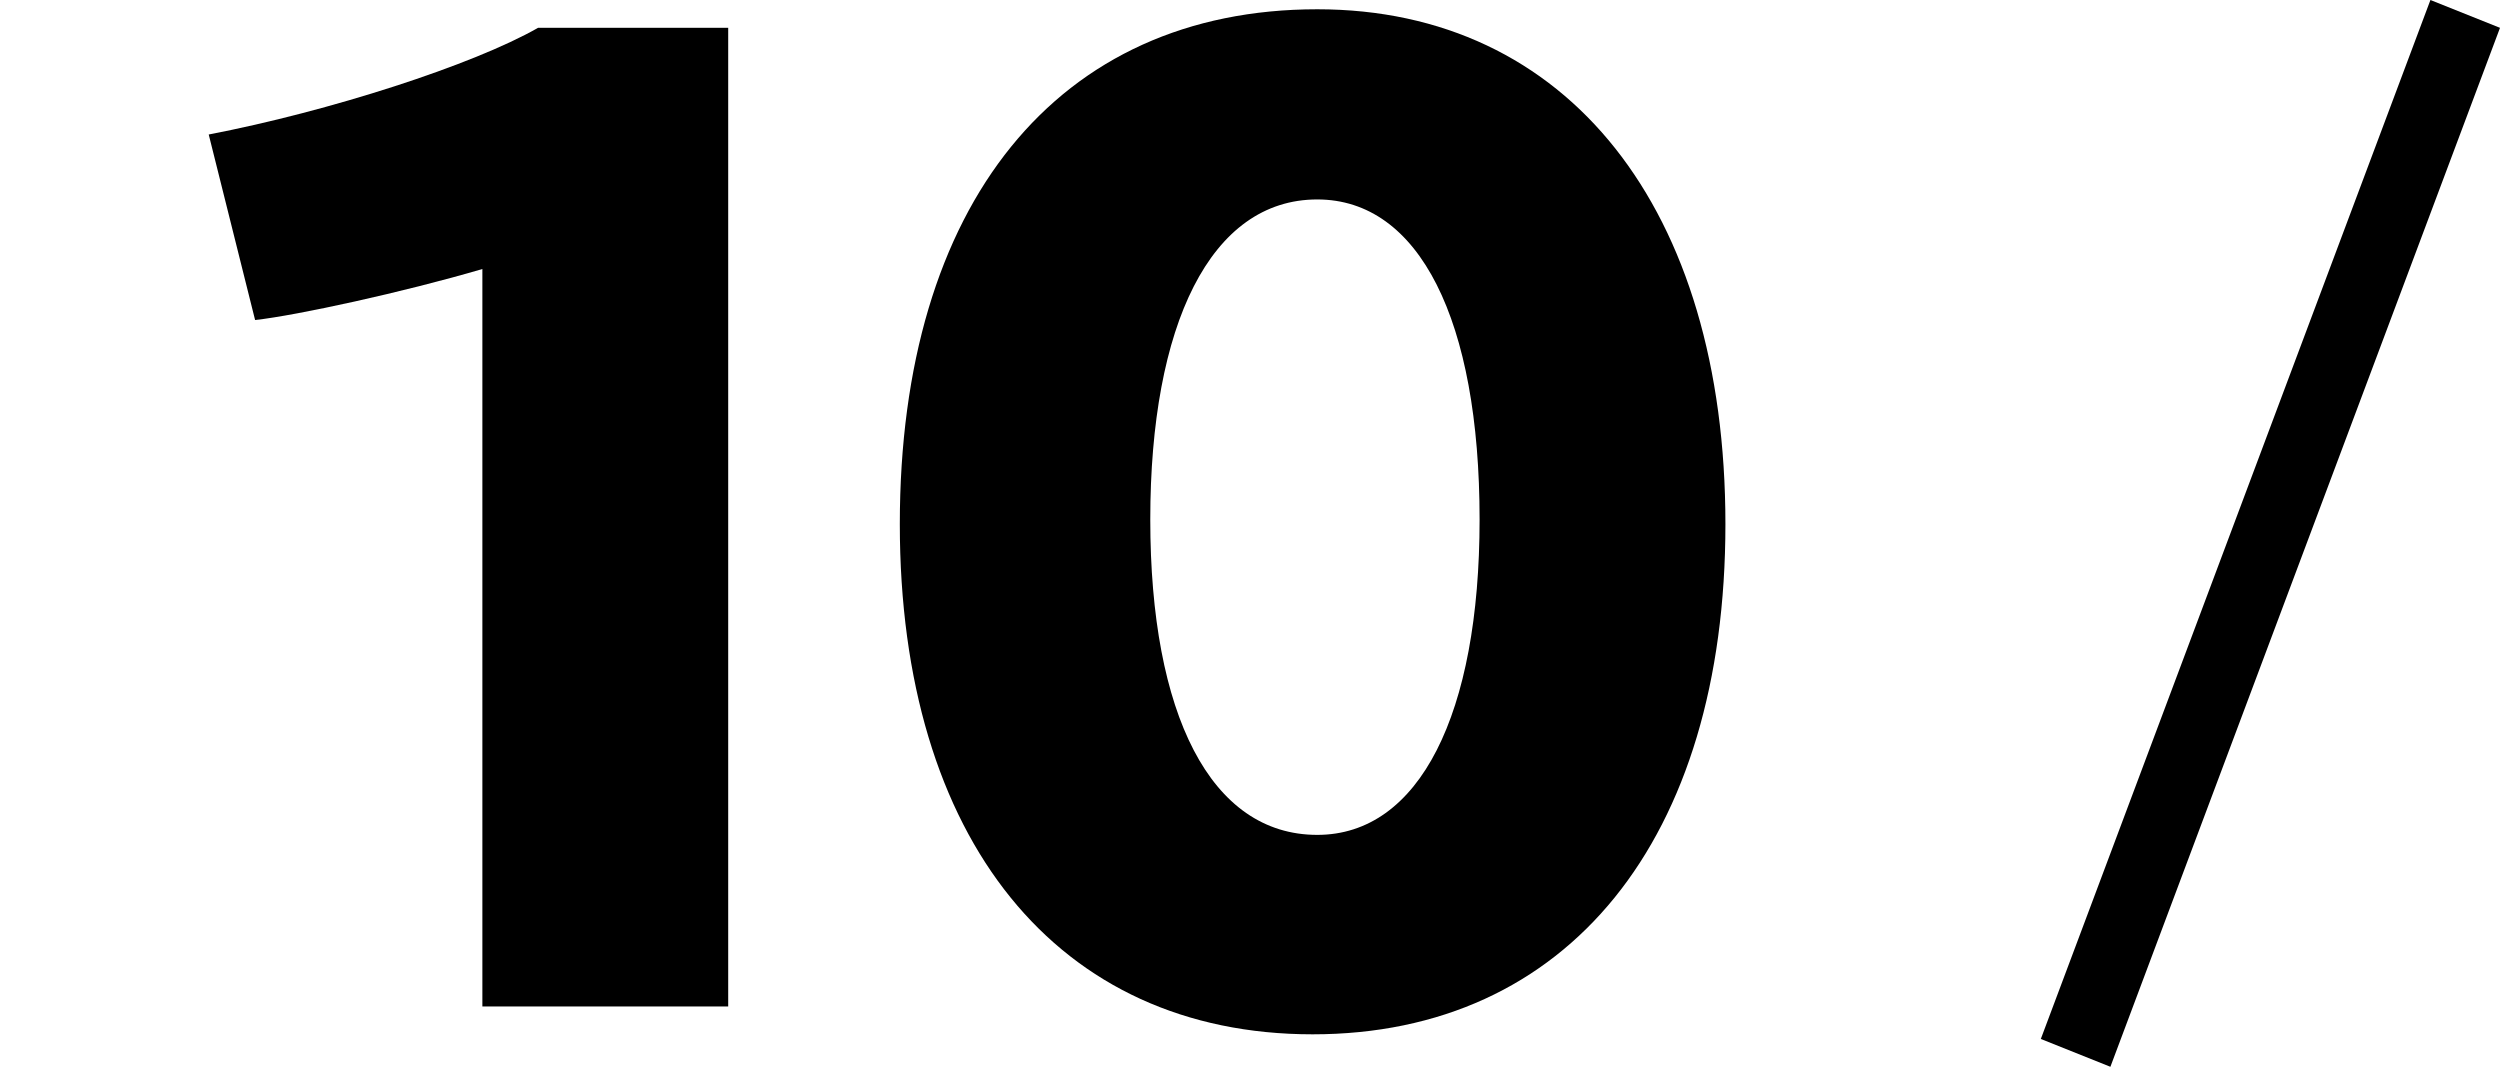 <?xml version="1.0" encoding="utf-8"?>
<!-- Generator: Adobe Illustrator 28.0.0, SVG Export Plug-In . SVG Version: 6.00 Build 0)  -->
<svg version="1.1" id="レイヤー_1" xmlns="http://www.w3.org/2000/svg" xmlns:xlink="http://www.w3.org/1999/xlink" x="0px"
	 y="0px" viewBox="0 0 53.9 23" style="enable-background:new 0 0 53.9 23;" xml:space="preserve">
<g>
	<g>
		<path d="M53.9,0.6L45.5,23L44,22.4L52.4,0L53.9,0.6z"/>
	</g>
</g>
<g>
	<path d="M10.4,5.8c-1.7,0.5-4,1-4.9,1.1l-1-4c2.6-0.5,5.7-1.5,7.1-2.3h4.1v21.1h-5.3V5.8z"/>
</g>
<g>
	<path d="M37.2,11.3c0,6.8-3.4,11-8.9,11c-5.5,0-8.9-4.2-8.9-11c0-6.9,3.4-11.1,9-11.1C33.8,0.2,37.2,4.5,37.2,11.3z M24.8,11.2
		c0,4.2,1.3,6.8,3.6,6.8c2.2,0,3.5-2.6,3.5-6.8c0-4.3-1.3-6.9-3.5-6.9C26.1,4.3,24.8,7,24.8,11.2z"/>
</g>
</svg>

